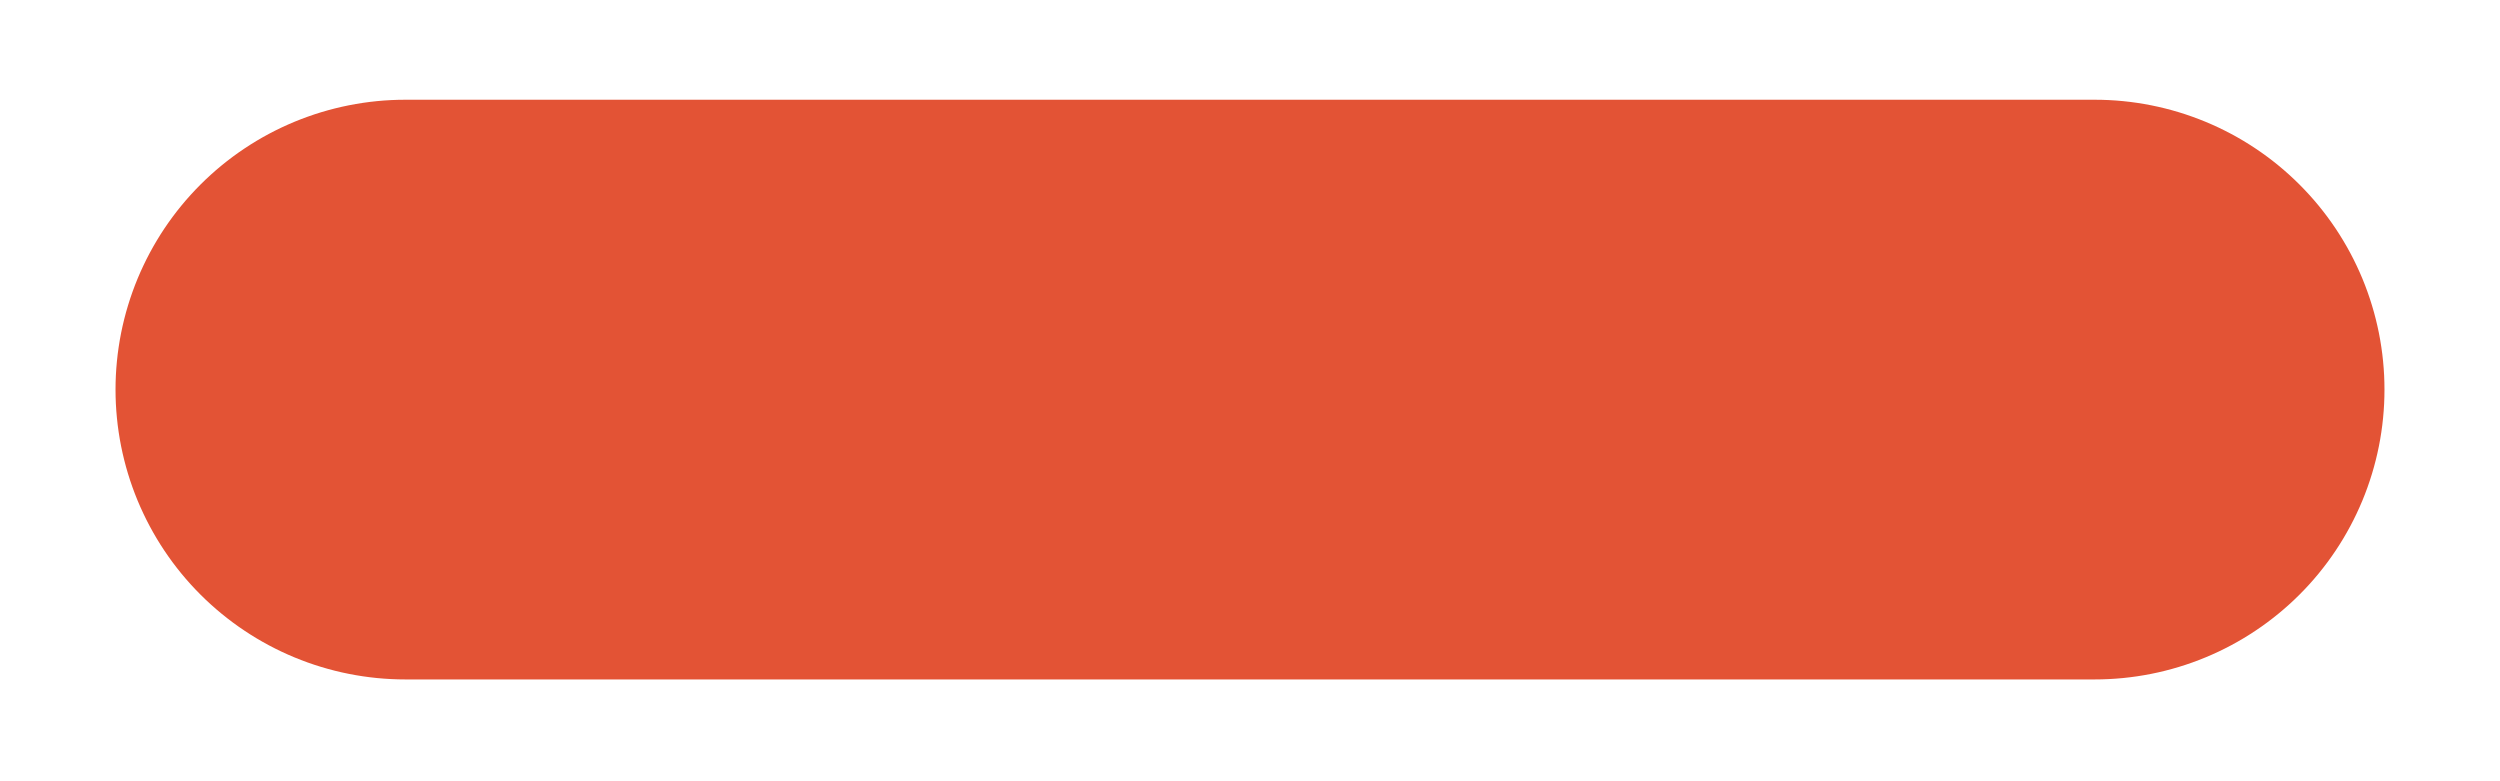 <svg xmlns="http://www.w3.org/2000/svg" xmlns:xlink="http://www.w3.org/1999/xlink" width="800" zoomAndPan="magnify" viewBox="0 0 600 187.5" height="250" preserveAspectRatio="xMidYMid meet" version="1.0"><path fill="#e35335" d="M 97.289 23.938 L 502.711 23.938 C 503.848 23.938 504.984 23.965 506.121 24.02 C 507.262 24.074 508.395 24.16 509.527 24.27 C 510.66 24.383 511.789 24.523 512.918 24.688 C 514.043 24.855 515.164 25.051 516.281 25.273 C 517.398 25.496 518.508 25.746 519.613 26.02 C 520.715 26.297 521.812 26.602 522.902 26.93 C 523.992 27.262 525.074 27.617 526.145 28.004 C 527.219 28.387 528.277 28.797 529.332 29.23 C 530.383 29.668 531.422 30.129 532.453 30.613 C 533.48 31.102 534.496 31.613 535.5 32.148 C 536.504 32.688 537.496 33.246 538.473 33.832 C 539.449 34.418 540.41 35.027 541.355 35.66 C 542.305 36.293 543.234 36.949 544.148 37.625 C 545.062 38.305 545.961 39.004 546.84 39.727 C 547.719 40.449 548.582 41.191 549.426 41.957 C 550.27 42.723 551.094 43.508 551.898 44.312 C 552.703 45.117 553.488 45.941 554.254 46.785 C 555.02 47.629 555.762 48.488 556.484 49.371 C 557.207 50.25 557.906 51.148 558.586 52.062 C 559.262 52.977 559.918 53.906 560.551 54.852 C 561.184 55.801 561.793 56.762 562.375 57.738 C 562.961 58.715 563.523 59.703 564.059 60.707 C 564.598 61.711 565.109 62.73 565.594 63.758 C 566.082 64.789 566.543 65.828 566.98 66.879 C 567.414 67.93 567.824 68.992 568.207 70.066 C 568.59 71.137 568.949 72.219 569.277 73.309 C 569.609 74.398 569.914 75.492 570.188 76.598 C 570.465 77.703 570.715 78.812 570.938 79.93 C 571.16 81.047 571.355 82.168 571.52 83.293 C 571.688 84.418 571.828 85.551 571.938 86.684 C 572.051 87.816 572.133 88.949 572.191 90.086 C 572.246 91.223 572.273 92.363 572.273 93.5 C 572.273 94.641 572.246 95.777 572.191 96.914 C 572.133 98.051 572.051 99.188 571.938 100.32 C 571.828 101.453 571.688 102.582 571.52 103.707 C 571.355 104.836 571.16 105.957 570.938 107.07 C 570.715 108.188 570.465 109.301 570.188 110.402 C 569.914 111.508 569.609 112.605 569.277 113.695 C 568.949 114.785 568.59 115.863 568.207 116.938 C 567.824 118.008 567.414 119.07 566.98 120.121 C 566.543 121.172 566.082 122.215 565.594 123.242 C 565.109 124.273 564.598 125.289 564.059 126.293 C 563.523 127.297 562.961 128.289 562.375 129.266 C 561.793 130.242 561.184 131.203 560.551 132.148 C 559.918 133.094 559.262 134.027 558.586 134.941 C 557.906 135.855 557.207 136.75 556.484 137.633 C 555.762 138.512 555.02 139.375 554.254 140.219 C 553.488 141.062 552.703 141.887 551.898 142.691 C 551.094 143.496 550.27 144.281 549.426 145.043 C 548.582 145.809 547.719 146.551 546.84 147.273 C 545.961 147.996 545.062 148.695 544.148 149.375 C 543.234 150.055 542.305 150.707 541.355 151.34 C 540.41 151.973 539.449 152.582 538.473 153.168 C 537.496 153.754 536.504 154.312 535.5 154.852 C 534.496 155.387 533.48 155.898 532.453 156.387 C 531.422 156.871 530.383 157.336 529.332 157.77 C 528.277 158.207 527.219 158.613 526.145 159 C 525.074 159.383 523.992 159.738 522.902 160.07 C 521.812 160.398 520.715 160.703 519.613 160.98 C 518.508 161.258 517.398 161.508 516.281 161.727 C 515.164 161.949 514.043 162.145 512.918 162.312 C 511.789 162.48 510.66 162.617 509.527 162.73 C 508.395 162.84 507.262 162.926 506.121 162.98 C 504.984 163.039 503.848 163.066 502.711 163.066 L 97.289 163.066 C 96.152 163.066 95.016 163.039 93.879 162.98 C 92.738 162.926 91.605 162.84 90.473 162.73 C 89.34 162.617 88.211 162.48 87.082 162.312 C 85.957 162.145 84.836 161.949 83.719 161.727 C 82.602 161.508 81.492 161.258 80.387 160.98 C 79.285 160.703 78.188 160.398 77.098 160.07 C 76.008 159.738 74.926 159.383 73.855 159 C 72.781 158.613 71.723 158.207 70.668 157.77 C 69.617 157.336 68.578 156.871 67.547 156.387 C 66.52 155.898 65.504 155.387 64.5 154.852 C 63.492 154.312 62.504 153.754 61.527 153.168 C 60.551 152.582 59.59 151.973 58.645 151.34 C 57.695 150.707 56.766 150.055 55.852 149.375 C 54.938 148.695 54.039 147.996 53.16 147.273 C 52.277 146.551 51.418 145.809 50.574 145.043 C 49.73 144.281 48.906 143.496 48.102 142.691 C 47.297 141.887 46.512 141.062 45.746 140.219 C 44.98 139.375 44.238 138.512 43.516 137.633 C 42.793 136.75 42.094 135.855 41.414 134.941 C 40.738 134.027 40.082 133.094 39.449 132.148 C 38.816 131.203 38.207 130.242 37.625 129.266 C 37.039 128.289 36.477 127.297 35.941 126.293 C 35.402 125.289 34.891 124.273 34.406 123.242 C 33.918 122.215 33.457 121.172 33.02 120.121 C 32.586 119.07 32.176 118.008 31.793 116.938 C 31.41 115.863 31.051 114.785 30.723 113.695 C 30.391 112.605 30.086 111.508 29.812 110.402 C 29.535 109.301 29.285 108.188 29.062 107.07 C 28.84 105.957 28.645 104.836 28.48 103.707 C 28.312 102.582 28.172 101.453 28.062 100.32 C 27.949 99.188 27.867 98.051 27.809 96.914 C 27.754 95.777 27.727 94.641 27.727 93.5 C 27.727 92.363 27.754 91.223 27.809 90.086 C 27.867 88.949 27.949 87.816 28.062 86.684 C 28.172 85.551 28.312 84.418 28.48 83.293 C 28.645 82.168 28.84 81.047 29.062 79.93 C 29.285 78.812 29.535 77.703 29.812 76.598 C 30.086 75.492 30.391 74.398 30.723 73.309 C 31.051 72.219 31.41 71.137 31.793 70.066 C 32.176 68.992 32.586 67.93 33.02 66.879 C 33.457 65.828 33.918 64.789 34.406 63.758 C 34.891 62.73 35.402 61.711 35.941 60.707 C 36.477 59.703 37.039 58.715 37.625 57.738 C 38.207 56.762 38.816 55.801 39.449 54.852 C 40.082 53.906 40.738 52.977 41.414 52.062 C 42.094 51.148 42.793 50.25 43.516 49.371 C 44.238 48.488 44.98 47.629 45.746 46.785 C 46.512 45.941 47.297 45.117 48.102 44.312 C 48.906 43.508 49.73 42.723 50.574 41.957 C 51.418 41.191 52.277 40.449 53.16 39.727 C 54.039 39.004 54.938 38.305 55.852 37.625 C 56.766 36.949 57.695 36.293 58.645 35.66 C 59.59 35.027 60.551 34.418 61.527 33.832 C 62.504 33.246 63.492 32.688 64.5 32.148 C 65.504 31.613 66.52 31.102 67.547 30.613 C 68.578 30.129 69.617 29.668 70.668 29.23 C 71.723 28.797 72.781 28.387 73.855 28.004 C 74.926 27.617 76.008 27.262 77.098 26.93 C 78.188 26.602 79.285 26.297 80.387 26.02 C 81.492 25.746 82.602 25.496 83.719 25.273 C 84.836 25.051 85.957 24.855 87.082 24.688 C 88.211 24.523 89.34 24.383 90.473 24.27 C 91.605 24.16 92.738 24.074 93.879 24.02 C 95.016 23.965 96.152 23.938 97.289 23.938 Z M 97.289 23.938 " fill-opacity="1" fill-rule="nonzero"/></svg>